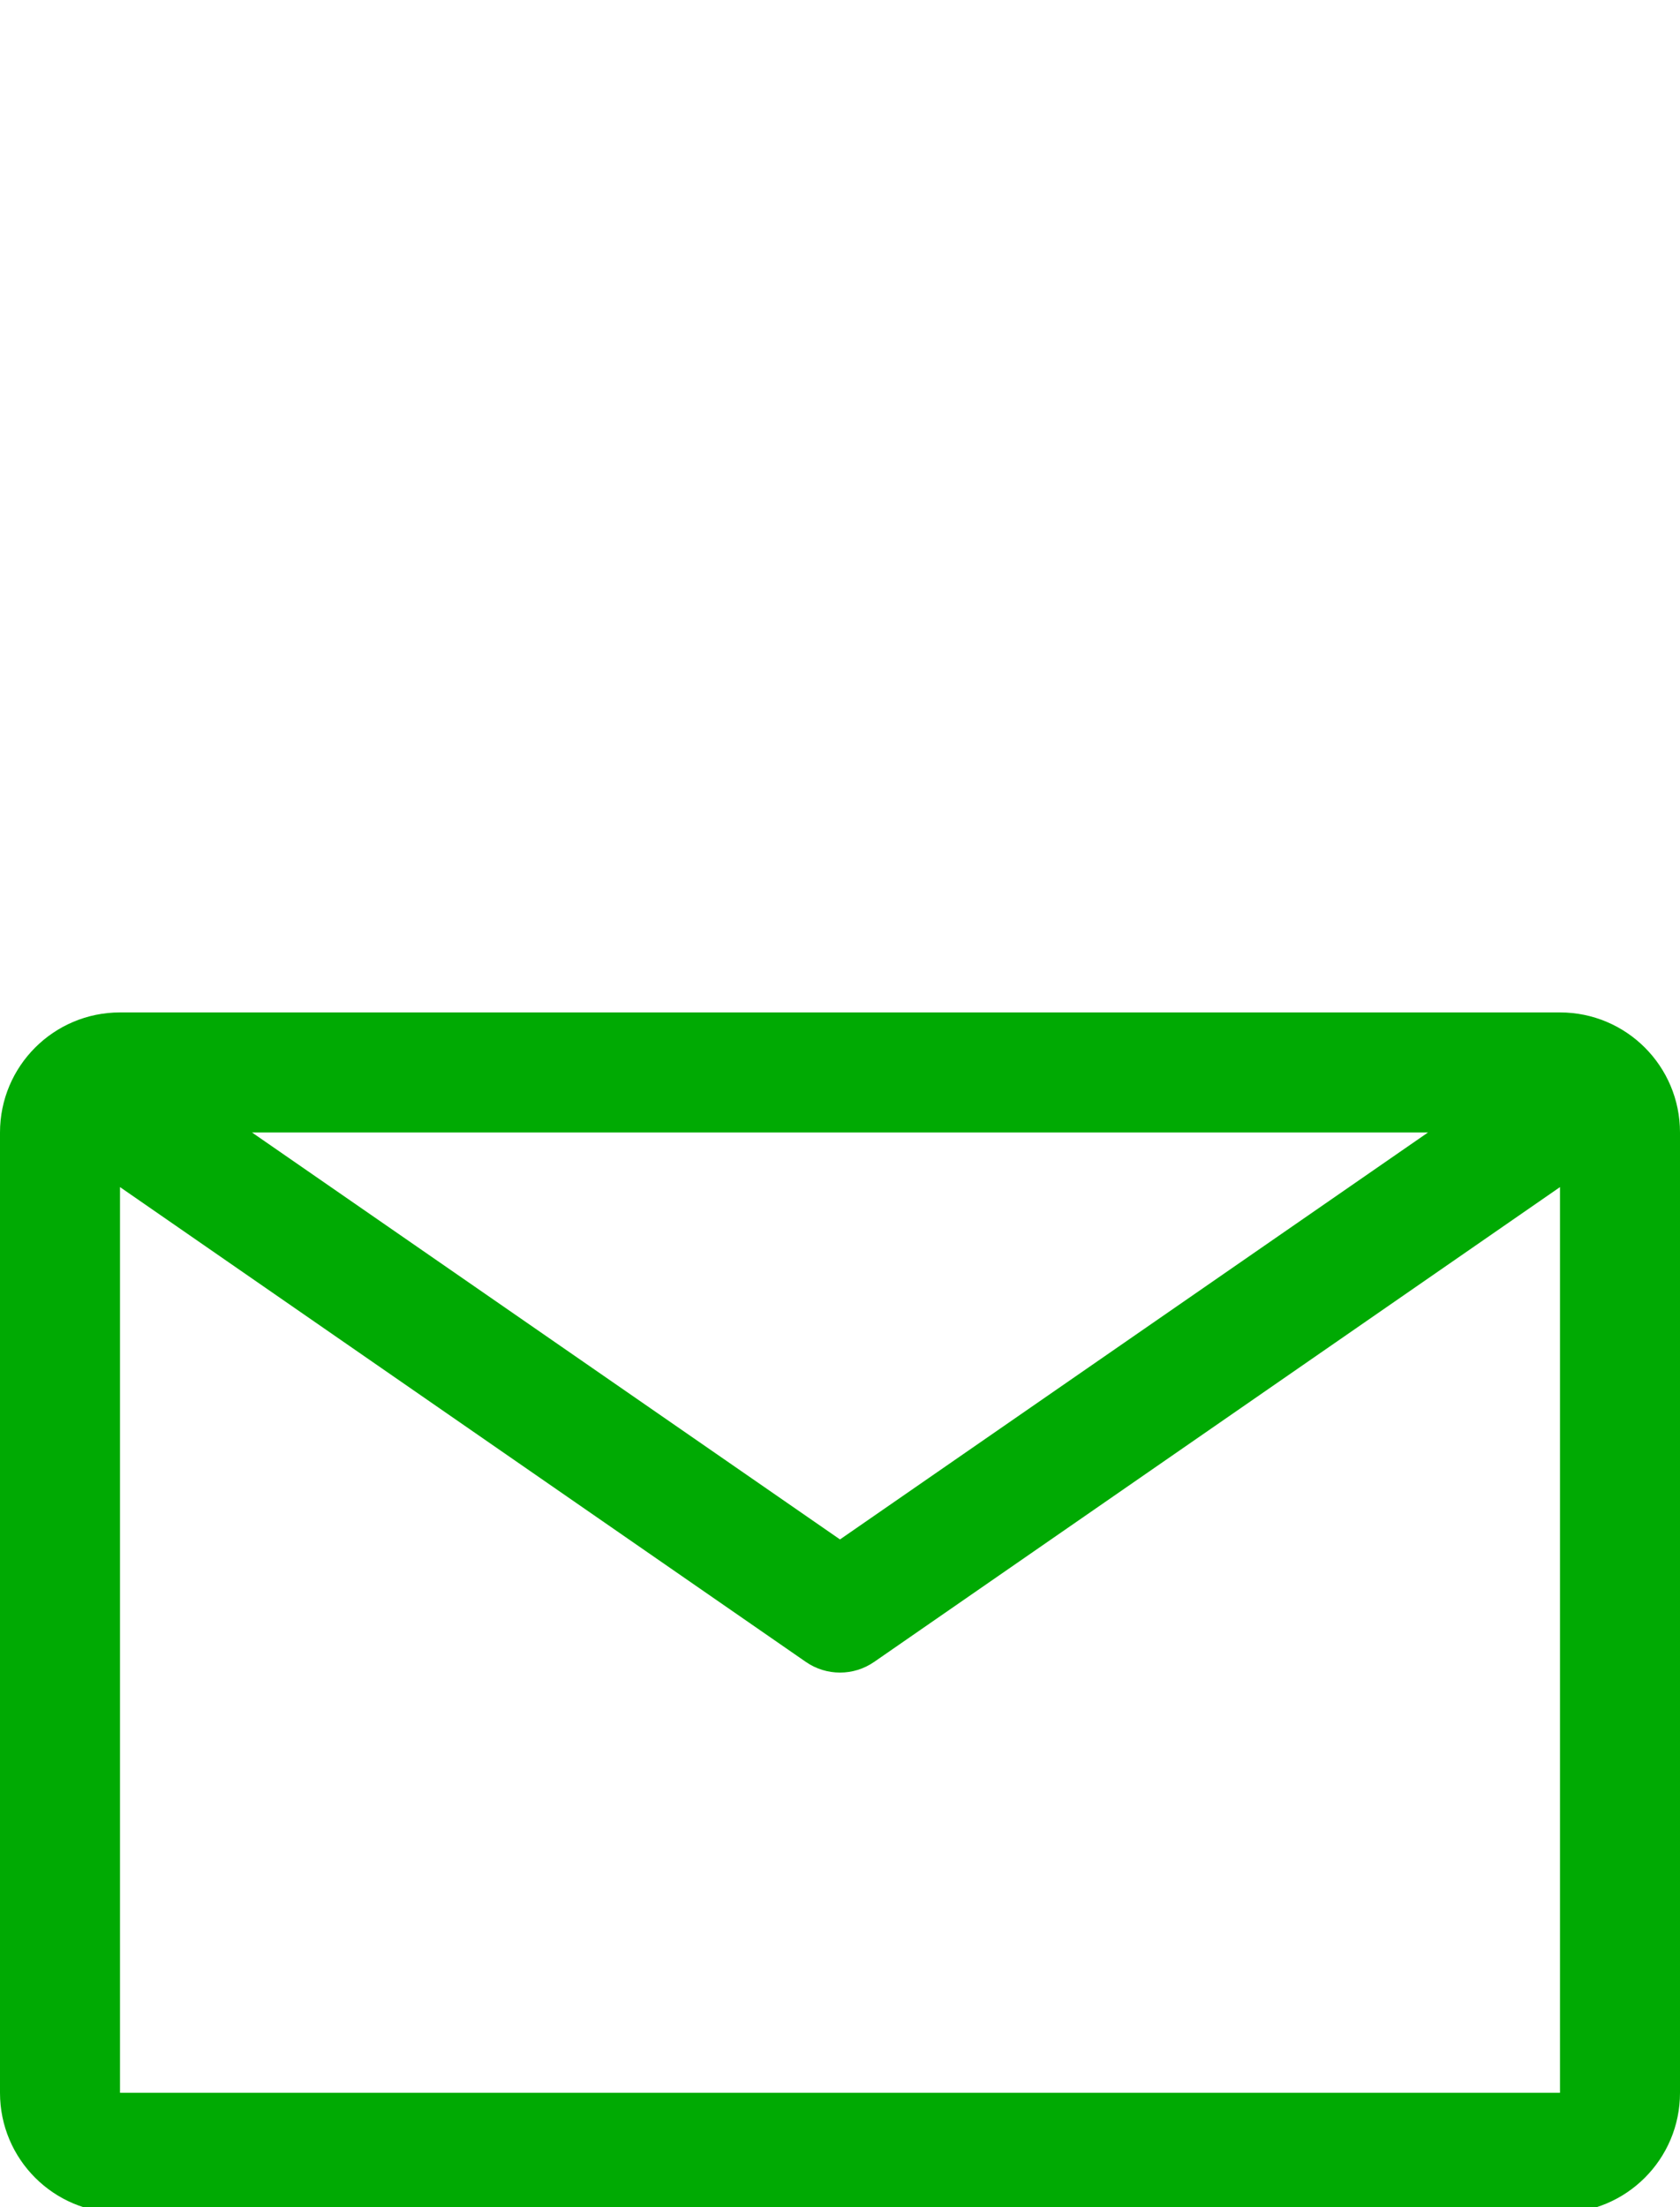 <?xml version="1.0" encoding="UTF-8"?>
<svg width="83px" height="109px" viewBox="0 0 83 109" version="1.1" xmlns="http://www.w3.org/2000/svg" xmlns:xlink="http://www.w3.org/1999/xlink">
    <title>Artboard Copy</title>
    <g id="Artboard-Copy" stroke="none" stroke-width="1" fill="none" fill-rule="evenodd">
        <g id="CarbonEmail" transform="translate(0, 50)" fill="#00AA03" fill-rule="nonzero">
            <path d="M77.071,0 L5.929,0 C2.654,0 0,2.654 0,5.929 L0,53.357 C0,56.632 2.654,59.286 5.929,59.286 L77.071,59.286 C80.346,59.286 83,56.632 83,53.357 L83,5.929 C83,2.654 80.346,0 77.071,0 M70.55,5.929 L41.5,26.027 L12.45,5.929 L70.55,5.929 Z M5.929,53.357 L5.929,8.626 L39.81,32.074 C40.826,32.779 42.174,32.779 43.19,32.074 L77.071,8.626 L77.071,53.357 L5.929,53.357 Z" id="Shape"></path>
        </g>
    </g>
</svg>
